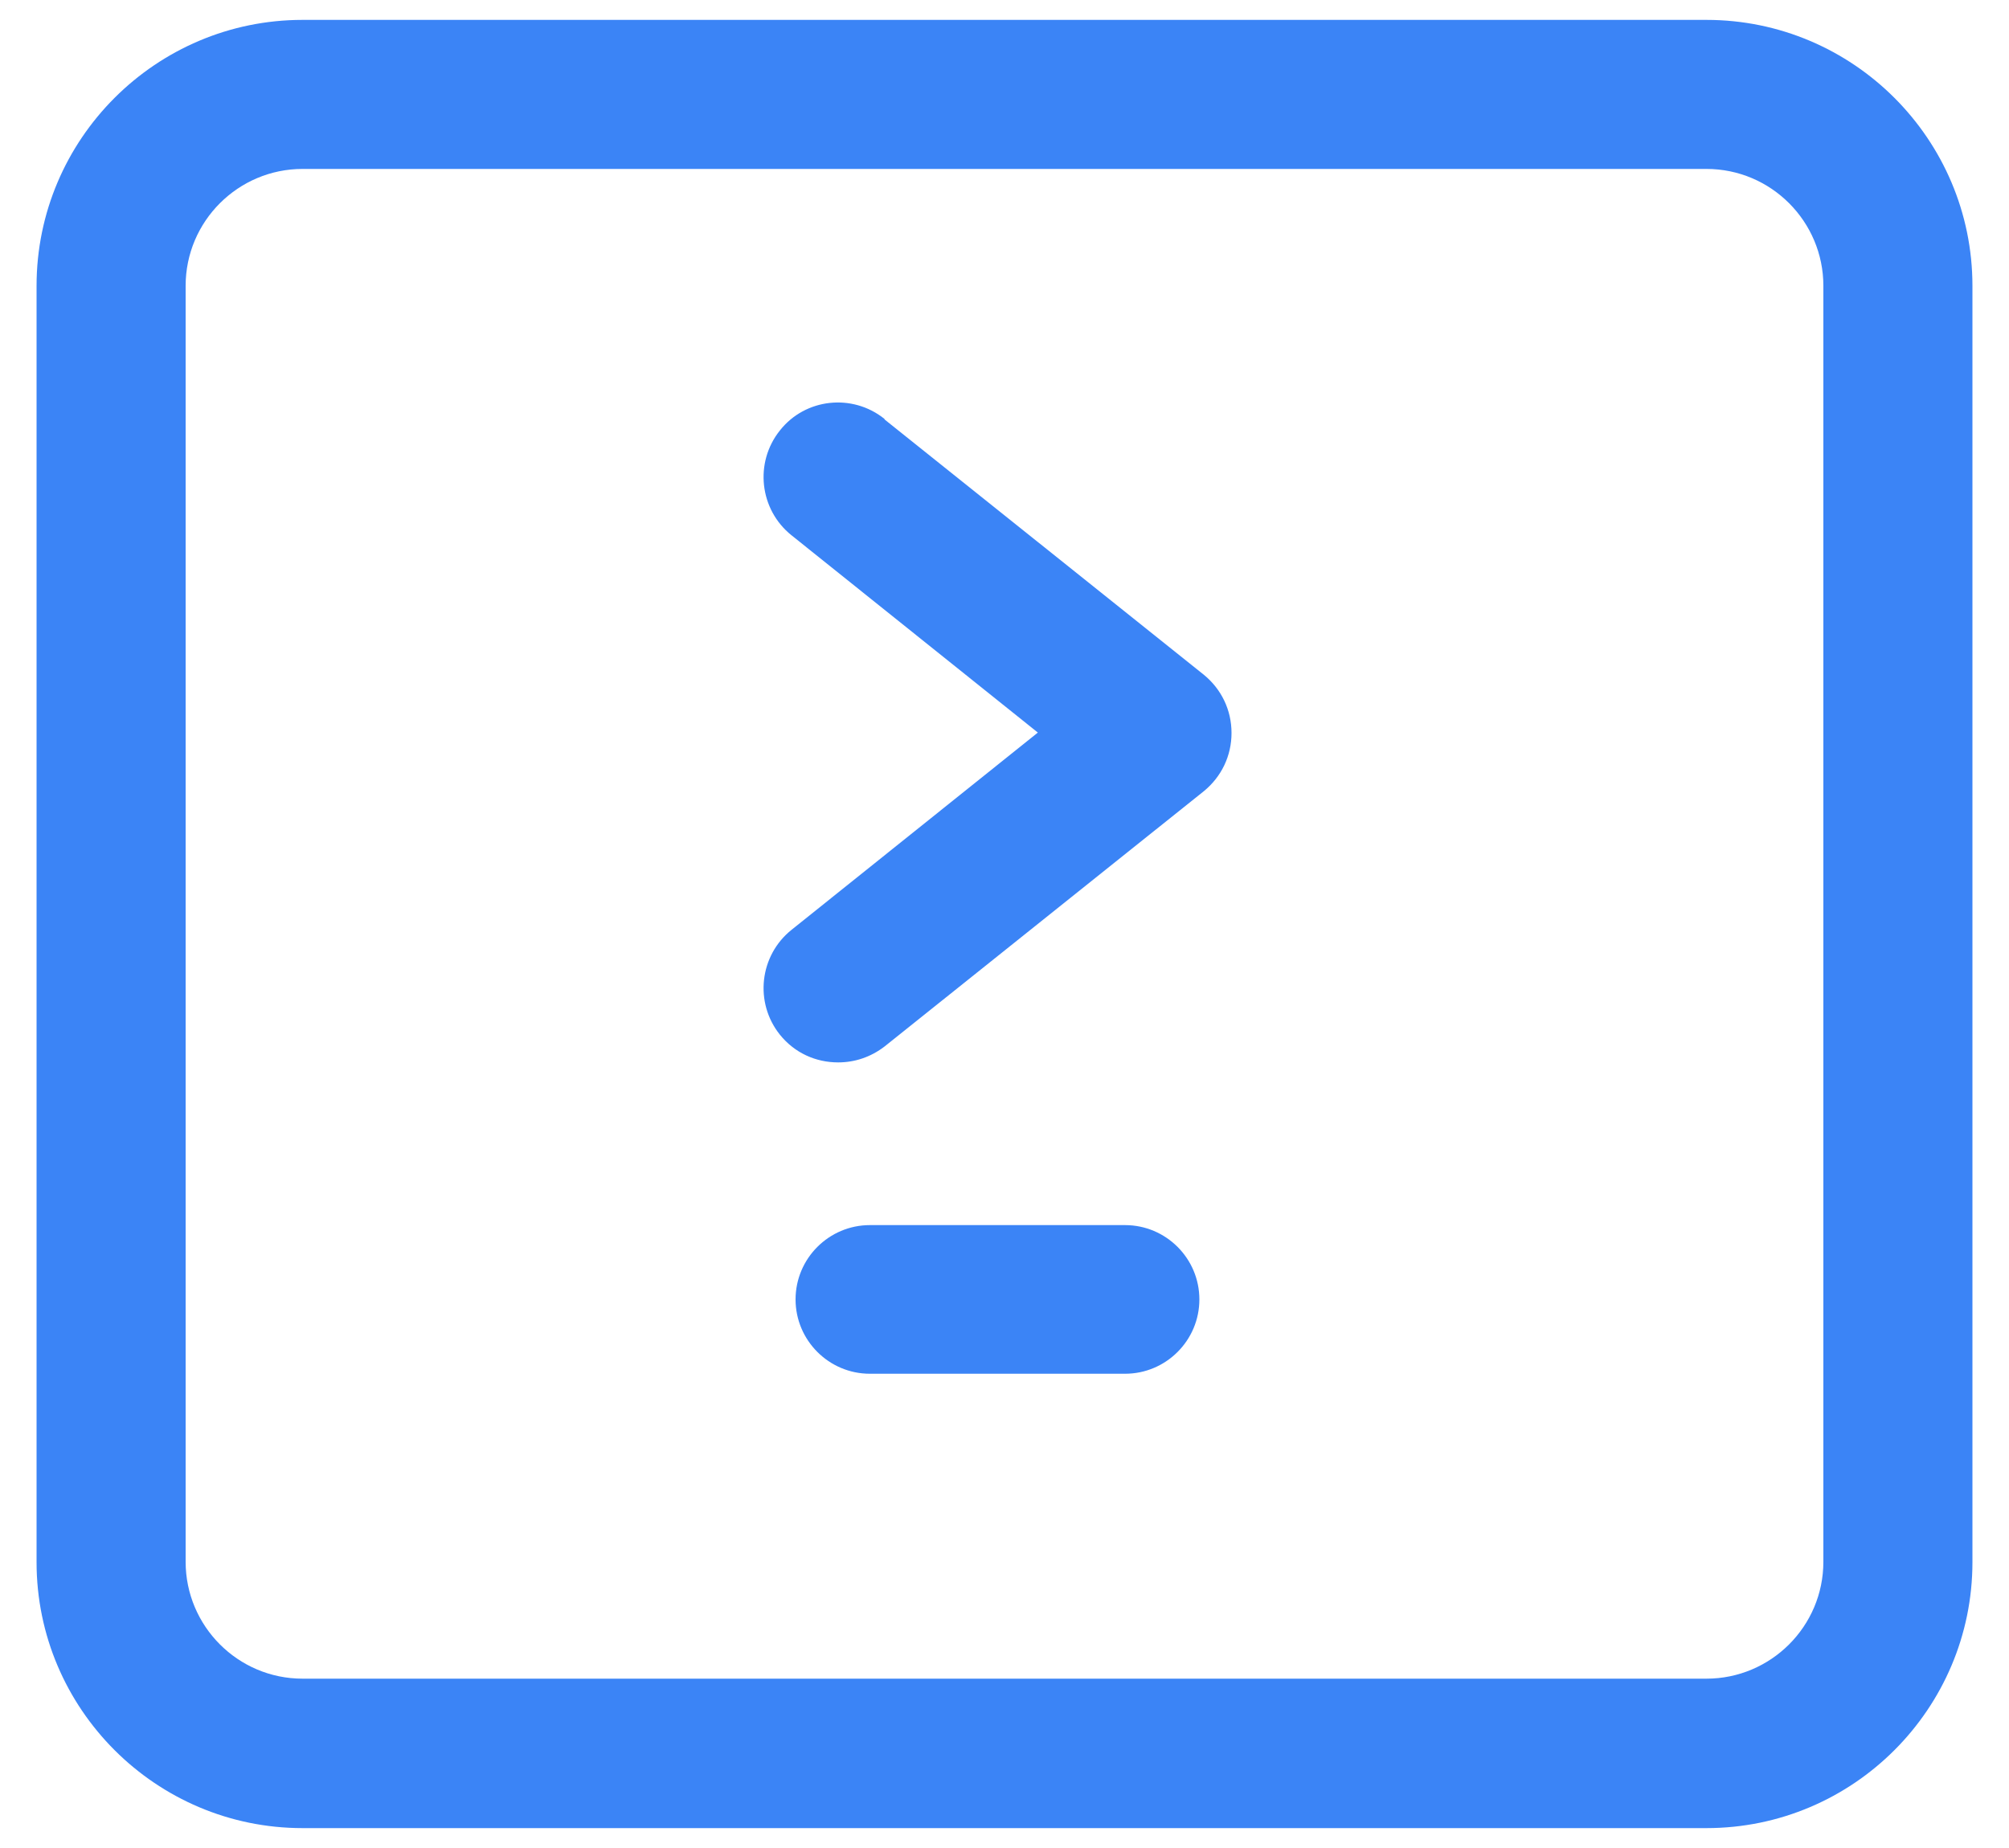 <svg width="50" height="46" viewBox="0 0 50 46" fill="none" xmlns="http://www.w3.org/2000/svg">
<path d="M42.47 0.495H7.53C3.88 0.495 0.91 3.465 0.91 7.115V38.885C0.91 42.535 3.88 45.505 7.53 45.505H42.47C46.12 45.505 49.09 42.535 49.09 38.885V7.115C49.09 3.465 46.12 0.495 42.47 0.495ZM45.38 38.875C45.38 40.485 44.07 41.785 42.47 41.785H7.53C5.92 41.785 4.62 40.475 4.62 38.875V7.115C4.62 5.505 5.93 4.205 7.53 4.205H42.47C44.08 4.205 45.38 5.515 45.38 7.115V38.885V38.875Z" fill="#3B84F6"/>
<path d="M22.01 10.425C21.21 9.785 20.04 9.915 19.41 10.715C18.77 11.515 18.9 12.685 19.7 13.325L25.83 18.235L19.7 23.145C18.9 23.785 18.77 24.955 19.41 25.755C19.78 26.215 20.31 26.445 20.86 26.445C21.27 26.445 21.67 26.315 22.02 26.045L29.96 19.695C30.4 19.335 30.65 18.815 30.65 18.245C30.65 17.675 30.4 17.155 29.96 16.795L22.02 10.445L22.01 10.425Z" fill="#3B84F6"/>
<path d="M28 30.495H21.65C20.63 30.495 19.8 31.325 19.8 32.345C19.8 33.365 20.63 34.195 21.65 34.195H28C29.02 34.195 29.85 33.365 29.85 32.345C29.85 31.325 29.02 30.495 28 30.495Z" fill="#3B84F6"/>
</svg>
